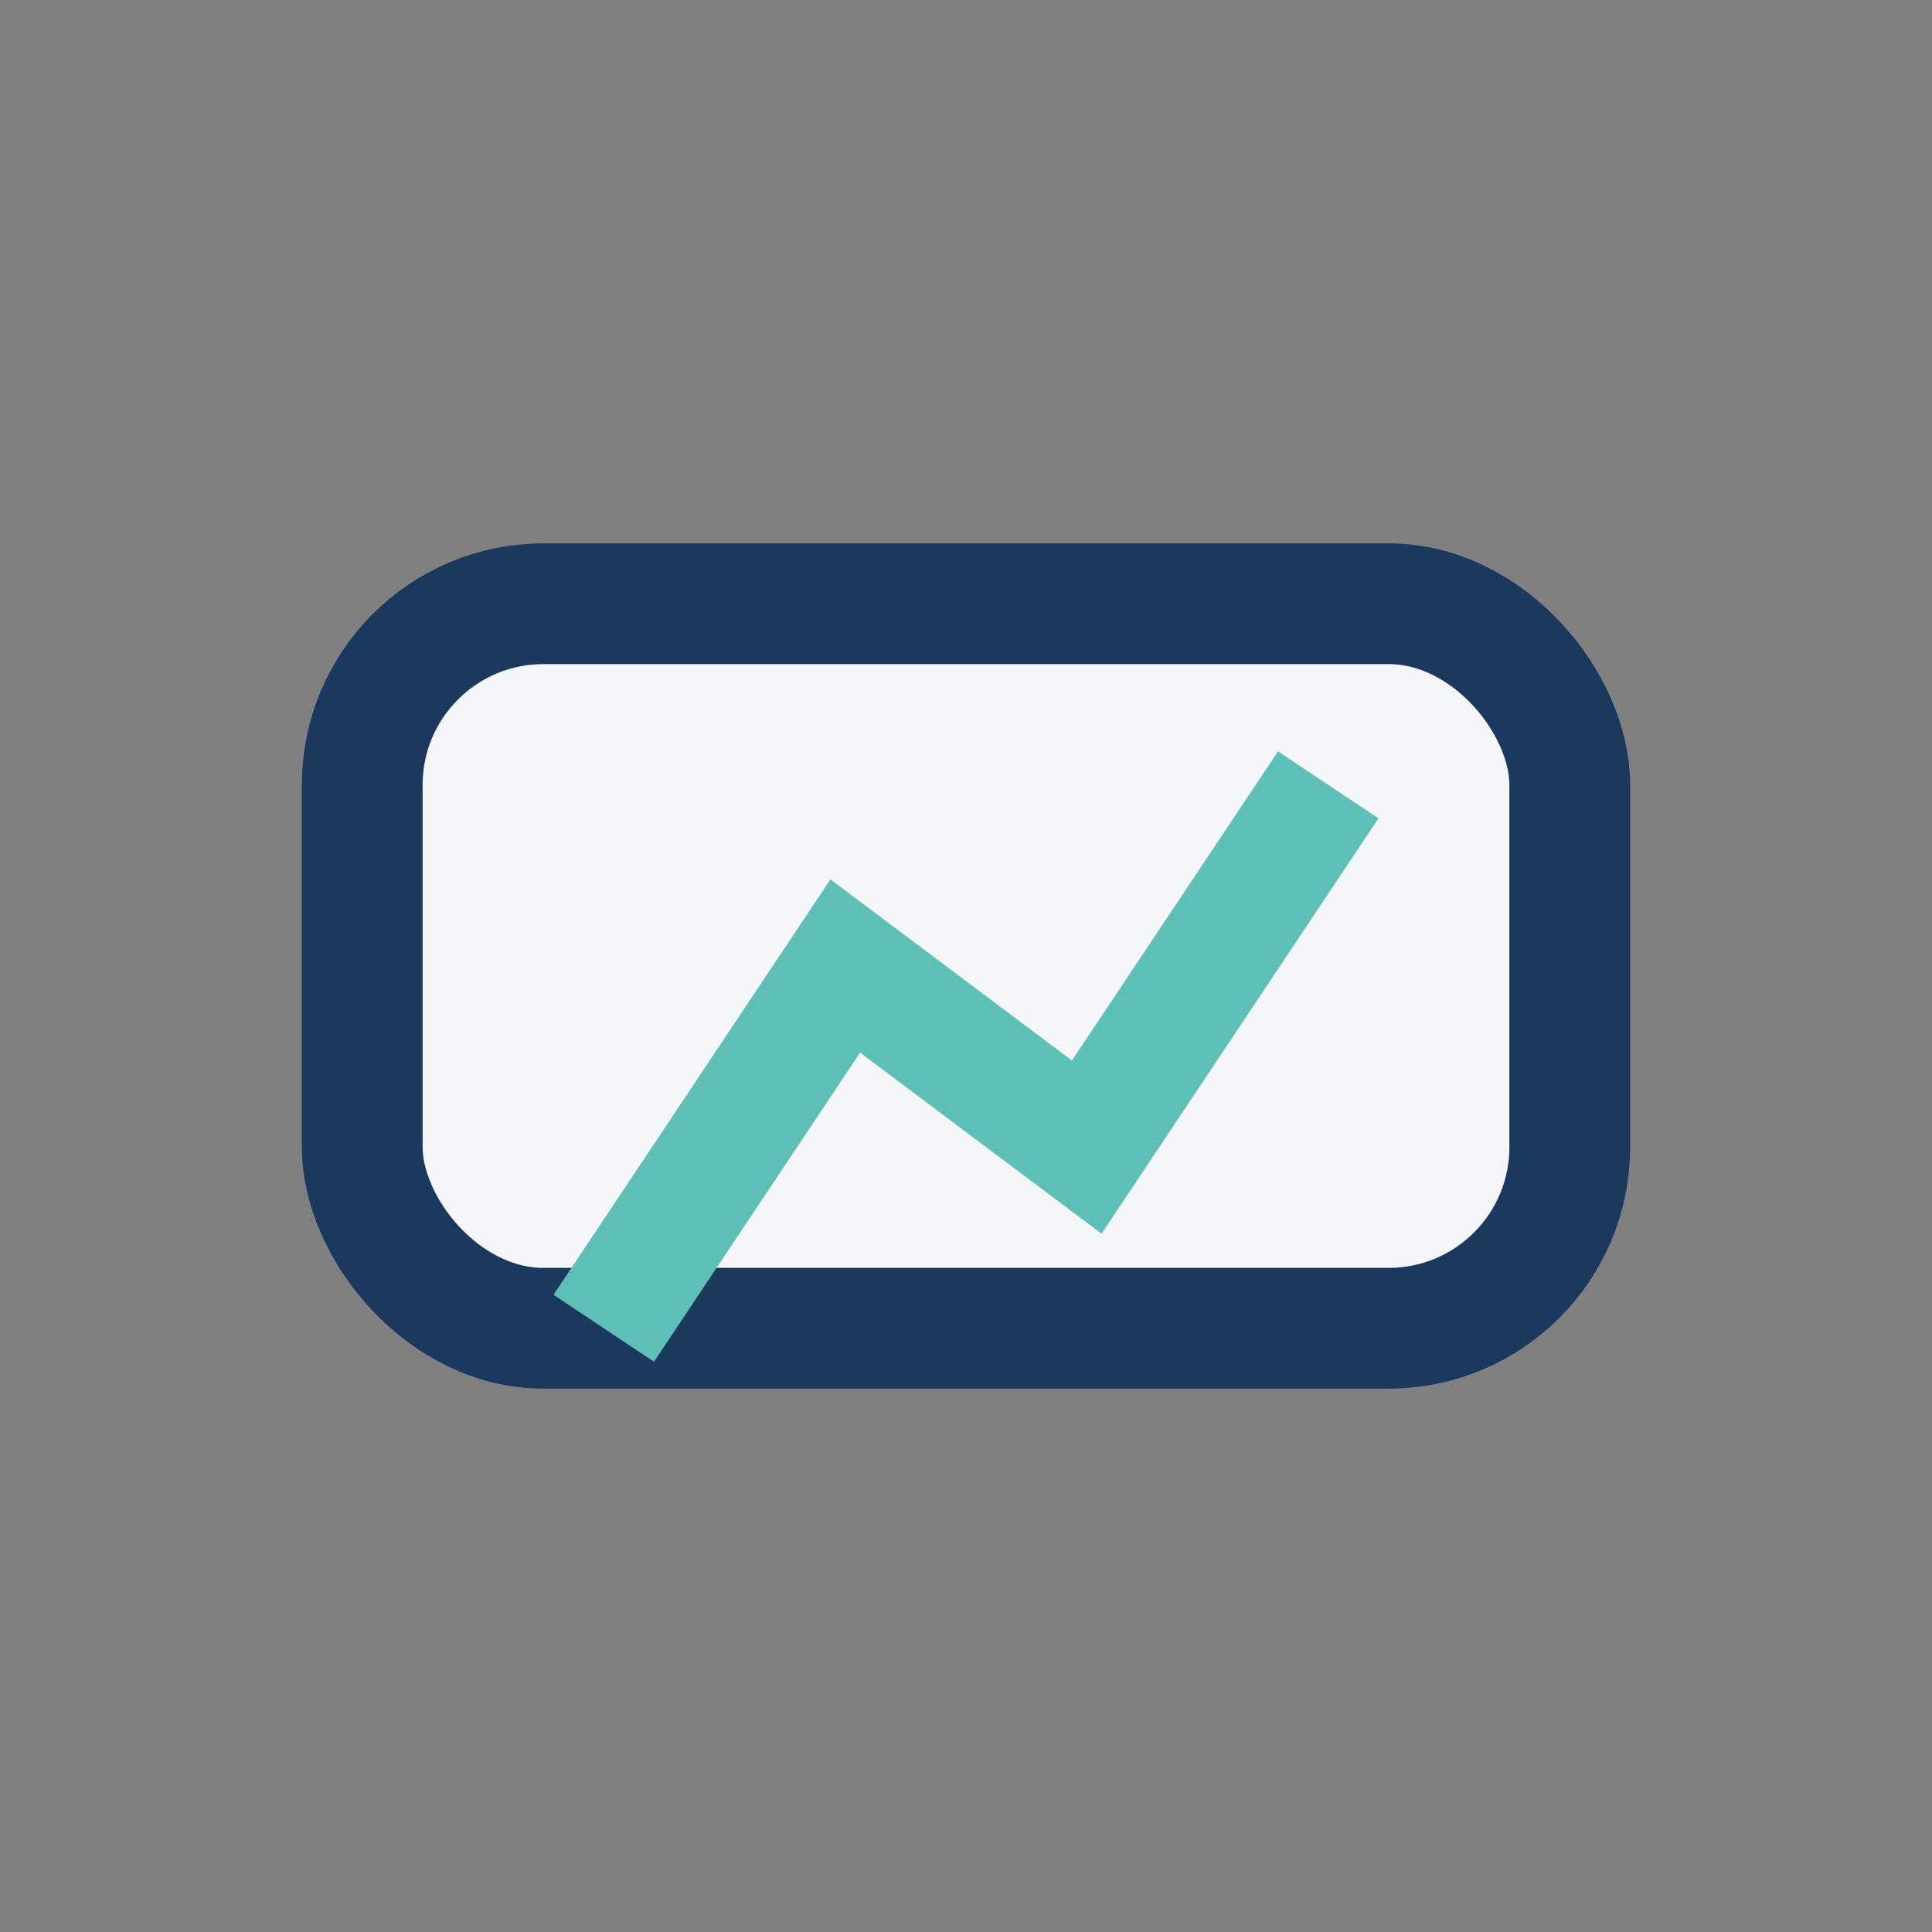 <?xml version="1.0" encoding="UTF-8"?>
<svg xmlns="http://www.w3.org/2000/svg" width="32" height="32" viewBox="0 0 32 32"><rect x="0" y="0" width="32" height="32" fill="#808080" stroke="none"/><rect x="6" y="10" width="20" height="12" rx="3" fill="#F5F6FA" stroke="#1B395F" stroke-width="2"/><path d="M10 22l4-6 4 3 4-6" stroke="#5EBFB6" stroke-width="2" fill="none"/></svg>
